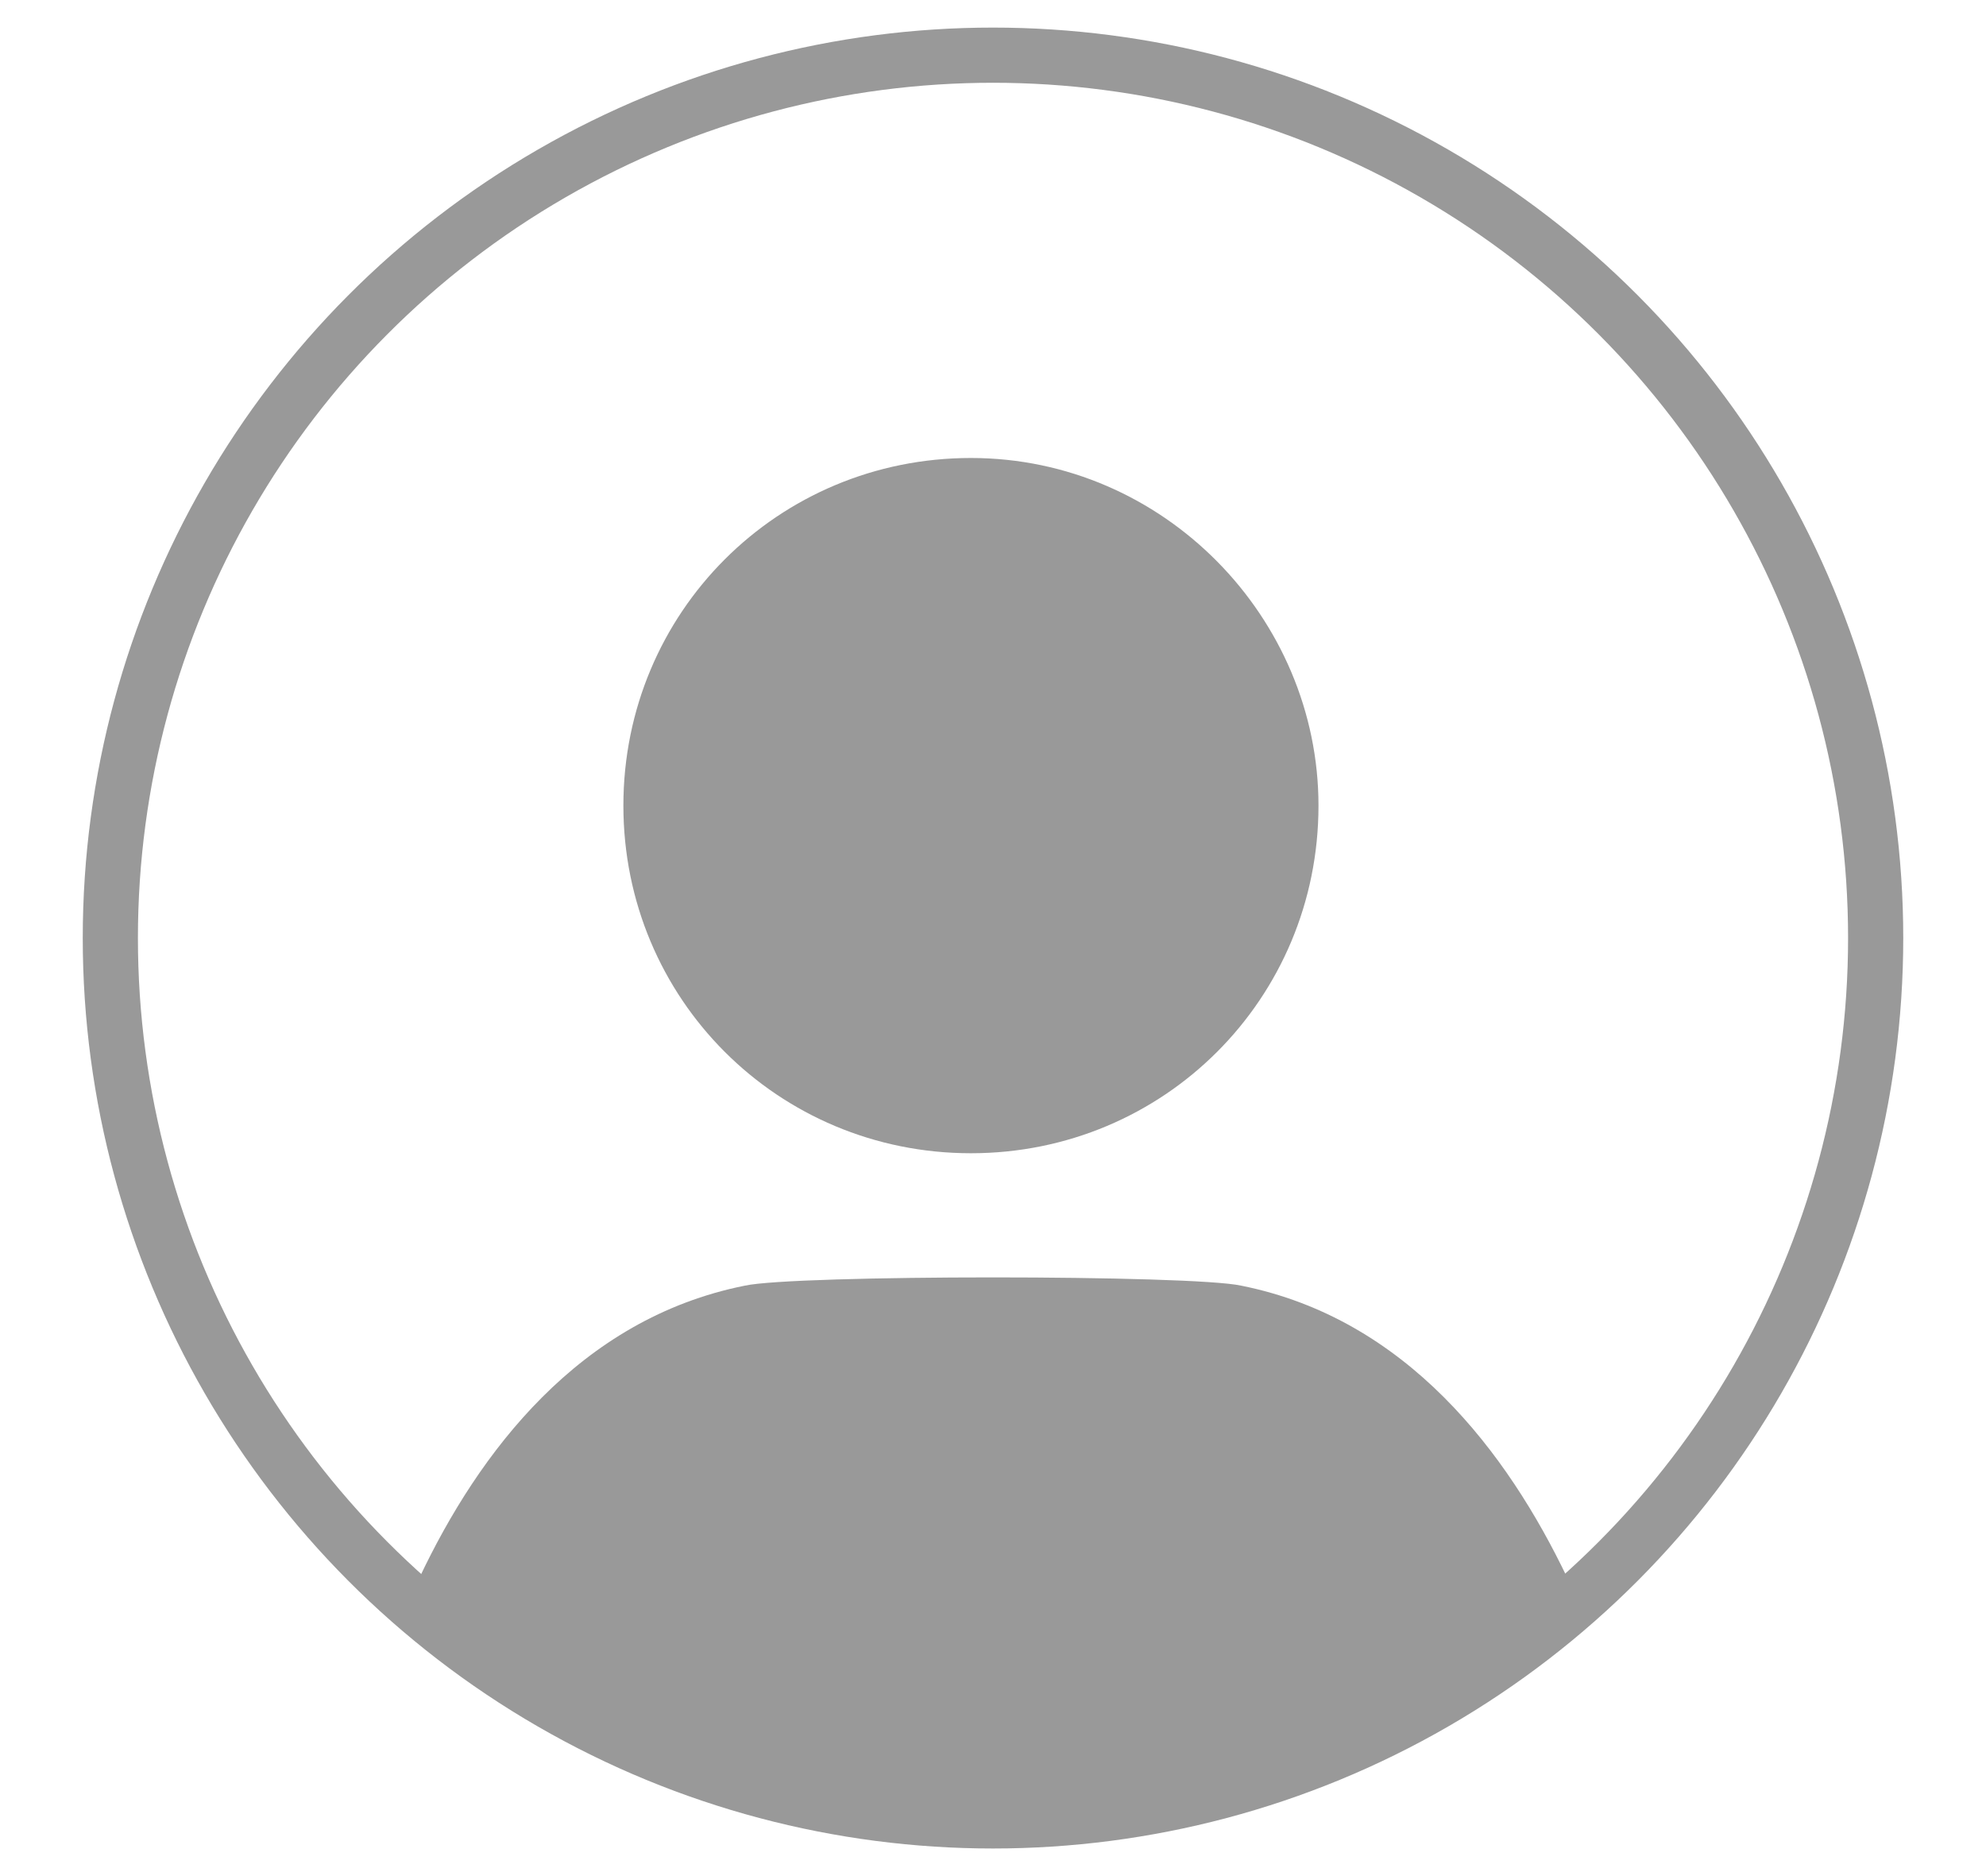 <?xml version="1.0" encoding="utf-8"?>
<!-- Generator: Adobe Illustrator 26.2.1, SVG Export Plug-In . SVG Version: 6.00 Build 0)  -->
<svg version="1.1" xmlns="http://www.w3.org/2000/svg" xmlns:xlink="http://www.w3.org/1999/xlink" x="0px" y="0px"
	 viewBox="0 0 36 34" style="enable-background:new 0 0 36 34;" xml:space="preserve">
<style type="text/css">
	.st0{display:none;}
	.st1{display:inline;}
	.st2{fill:#999999;}
	.st3{fill:none;stroke:#999999;stroke-miterlimit:10;}
	.st4{clip-path:url(#SVGID_00000060027172125538609800000017859156469500777356_);}
</style>
<g id="Capa_1" class="st0">
</g>
<g id="Capa_2" class="st0">
</g>
<g id="Capa_3">
	<g>
		<defs>
			<circle id="SVGID_00000037661465745640229110000012140556835517408175_" cx="18" cy="17" r="16"/>
		</defs>
		<clipPath id="SVGID_00000062150299117320522020000002309876405935827593_">
			<use xlink:href="#SVGID_00000037661465745640229110000012140556835517408175_"  style="overflow:visible;"/>
		</clipPath>
		<g style="clip-path:url(#SVGID_00000062150299117320522020000002309876405935827593_);">
			<path class="st2" d="M23.9,14.6c0,3.5-2.8,6.3-6.3,6.3c-3.5,0-6.3-2.8-6.3-6.3c0-3.5,2.8-6.3,6.3-6.3
				C21.1,8.3,23.9,11.2,23.9,14.6z"/>
			<path class="st2" d="M22.5,23.3c-0.9-0.2-8.1-0.2-9,0c-6,1.2-7.3,9.7-7.3,9.7h1.4h20.9h1.4C29.8,33,28.5,24.5,22.5,23.3z"/>
		</g>
		
			<use xlink:href="#SVGID_00000037661465745640229110000012140556835517408175_"  style="overflow:visible;fill:none;stroke:#999999;stroke-miterlimit:10;"/>
	</g>
</g>
</svg>
